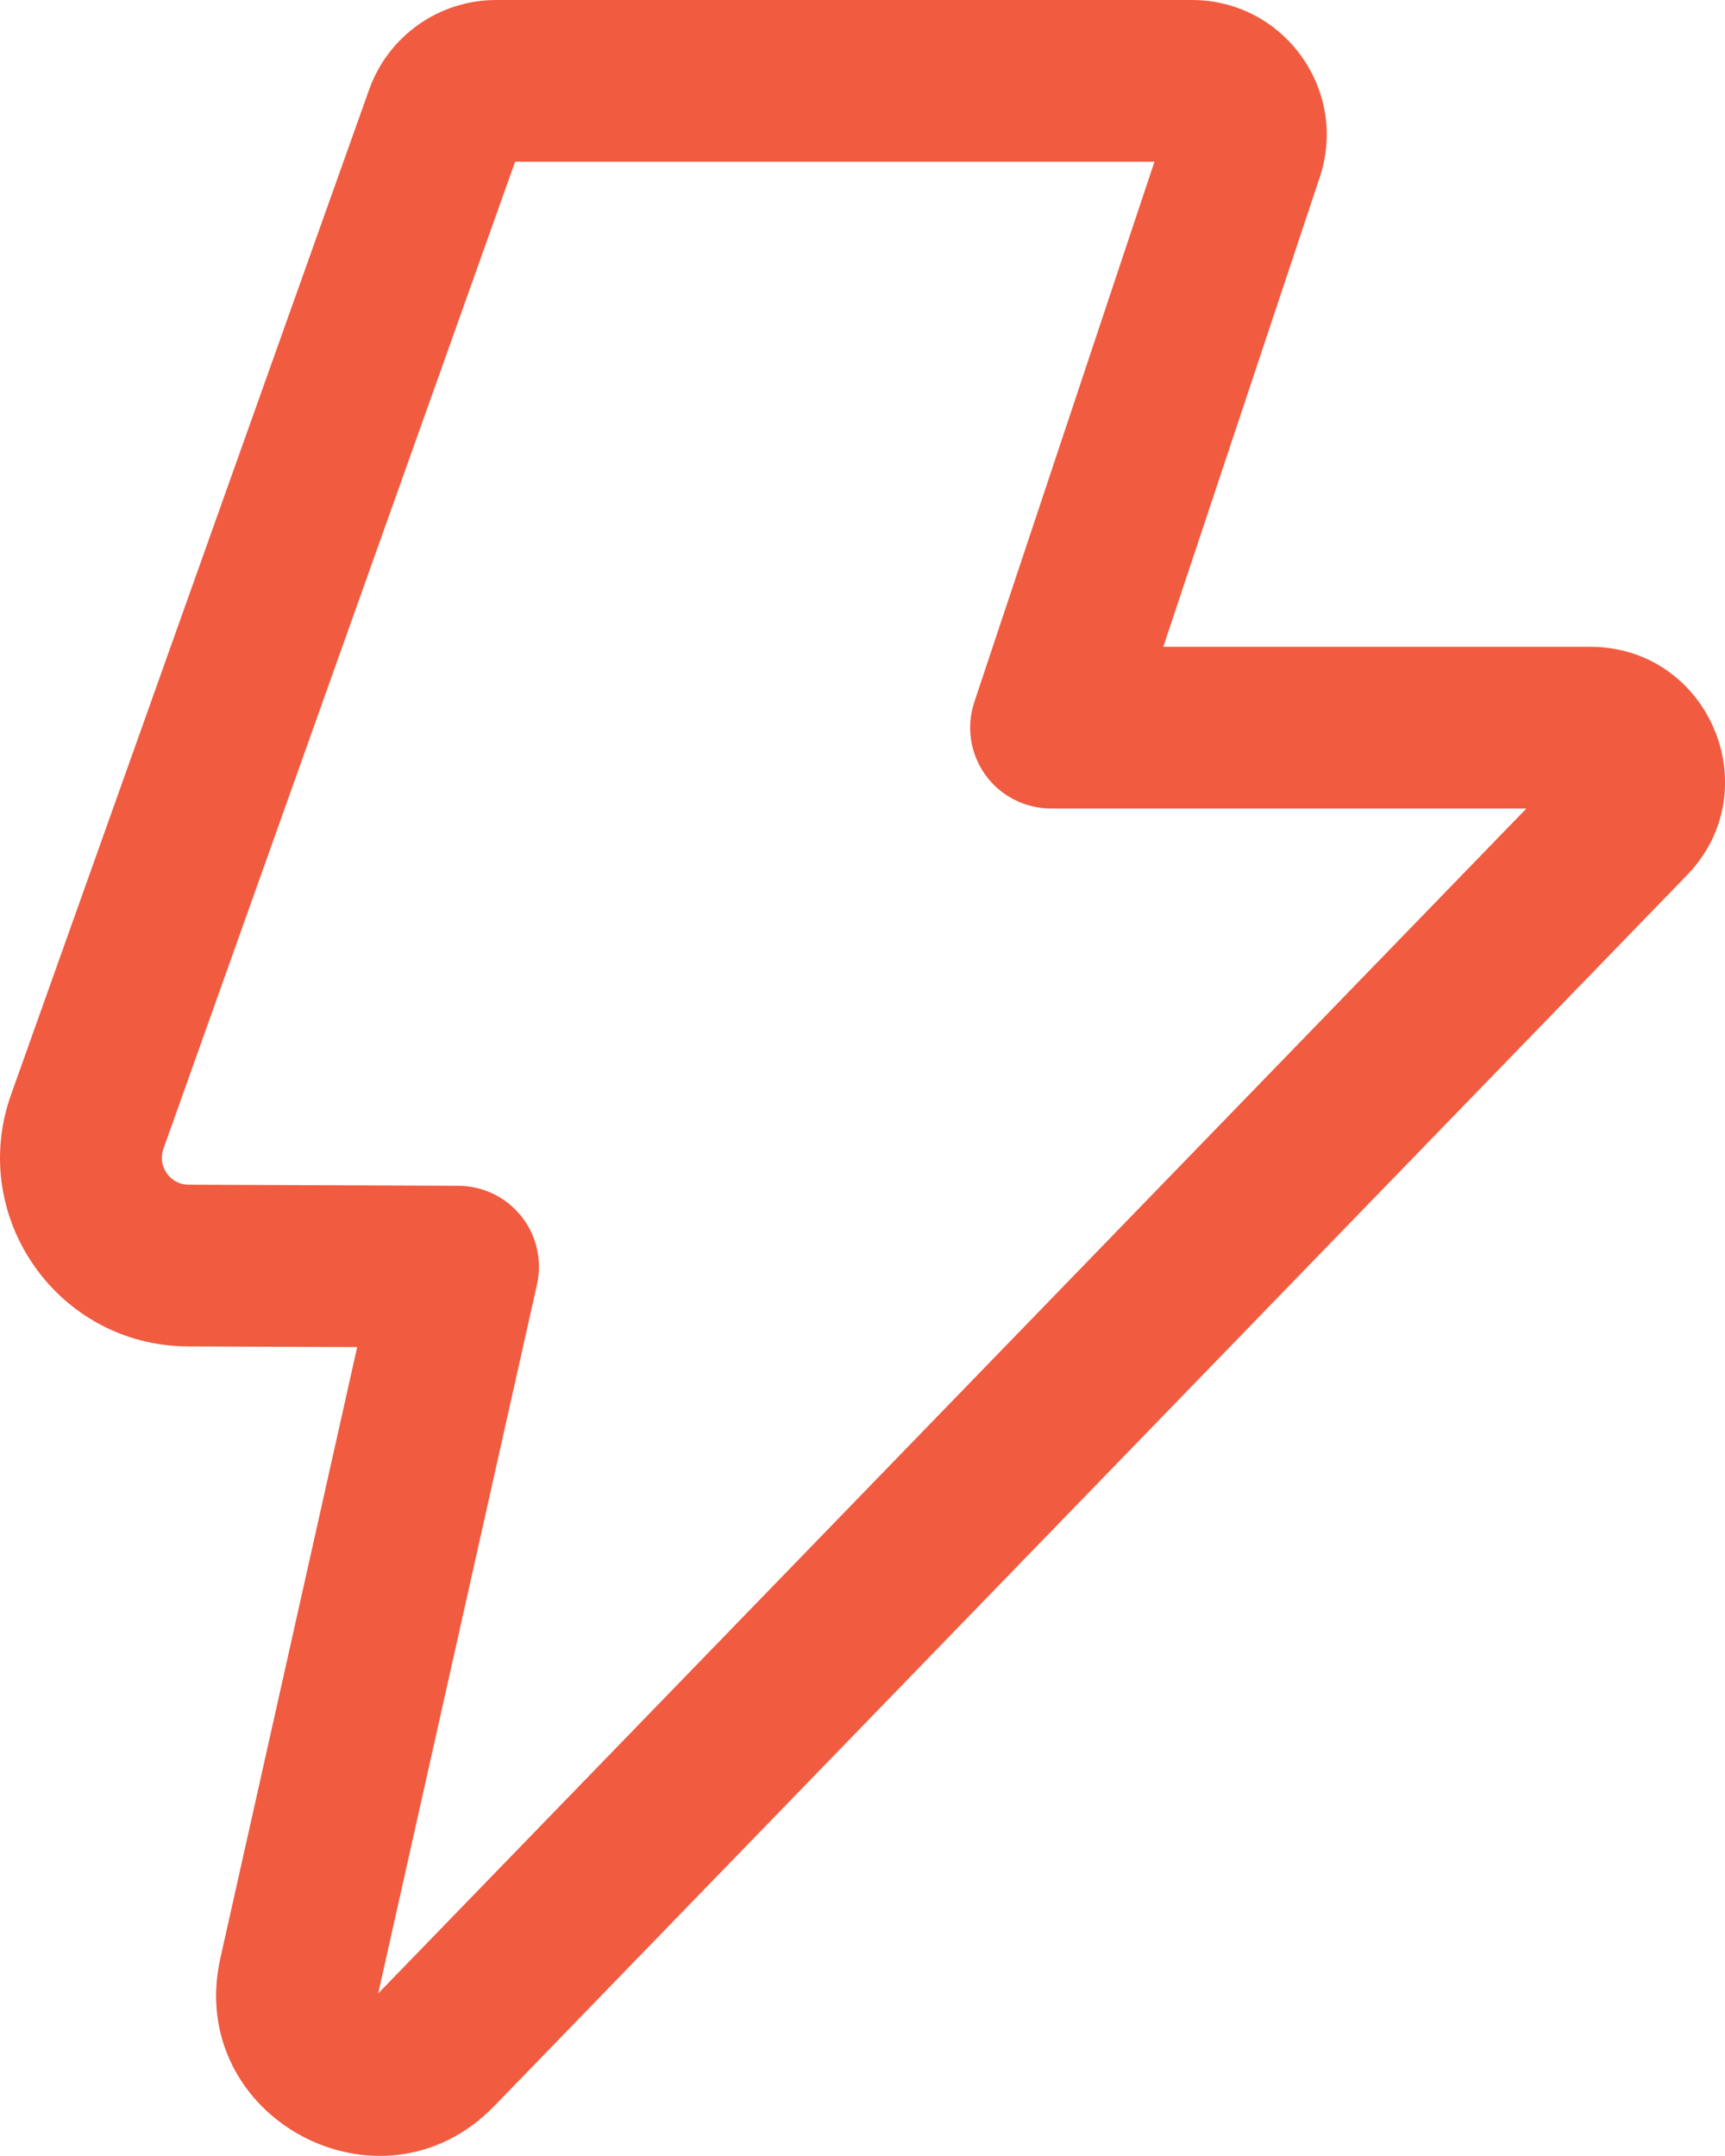 <?xml version="1.0" encoding="utf-8"?>
<svg xmlns="http://www.w3.org/2000/svg" fill="none" height="100%" overflow="visible" preserveAspectRatio="none" style="display: block;" viewBox="0 0 16 20" width="100%">
<path d="M3.424 0.831C3.601 0.333 4.073 0 4.602 0H11.055C11.908 0 12.511 0.836 12.241 1.645L10.79 6H14.748C15.852 6 16.414 7.327 15.646 8.12L4.585 19.536C3.531 20.624 1.713 19.642 2.044 18.165L3.313 12.496L1.745 12.49C0.538 12.486 -0.302 11.29 0.103 10.153L3.424 0.831ZM4.778 1.5L1.516 10.656C1.458 10.819 1.578 10.99 1.75 10.99L4.252 11C4.479 11.001 4.694 11.105 4.835 11.282C4.977 11.46 5.03 11.692 4.981 11.914L3.508 18.492L14.158 7.5H9.749C9.508 7.5 9.281 7.384 9.14 7.189C8.999 6.993 8.961 6.742 9.037 6.513L10.708 1.5H4.778Z" fill="#F15B40" id="Vector"/>
</svg>
